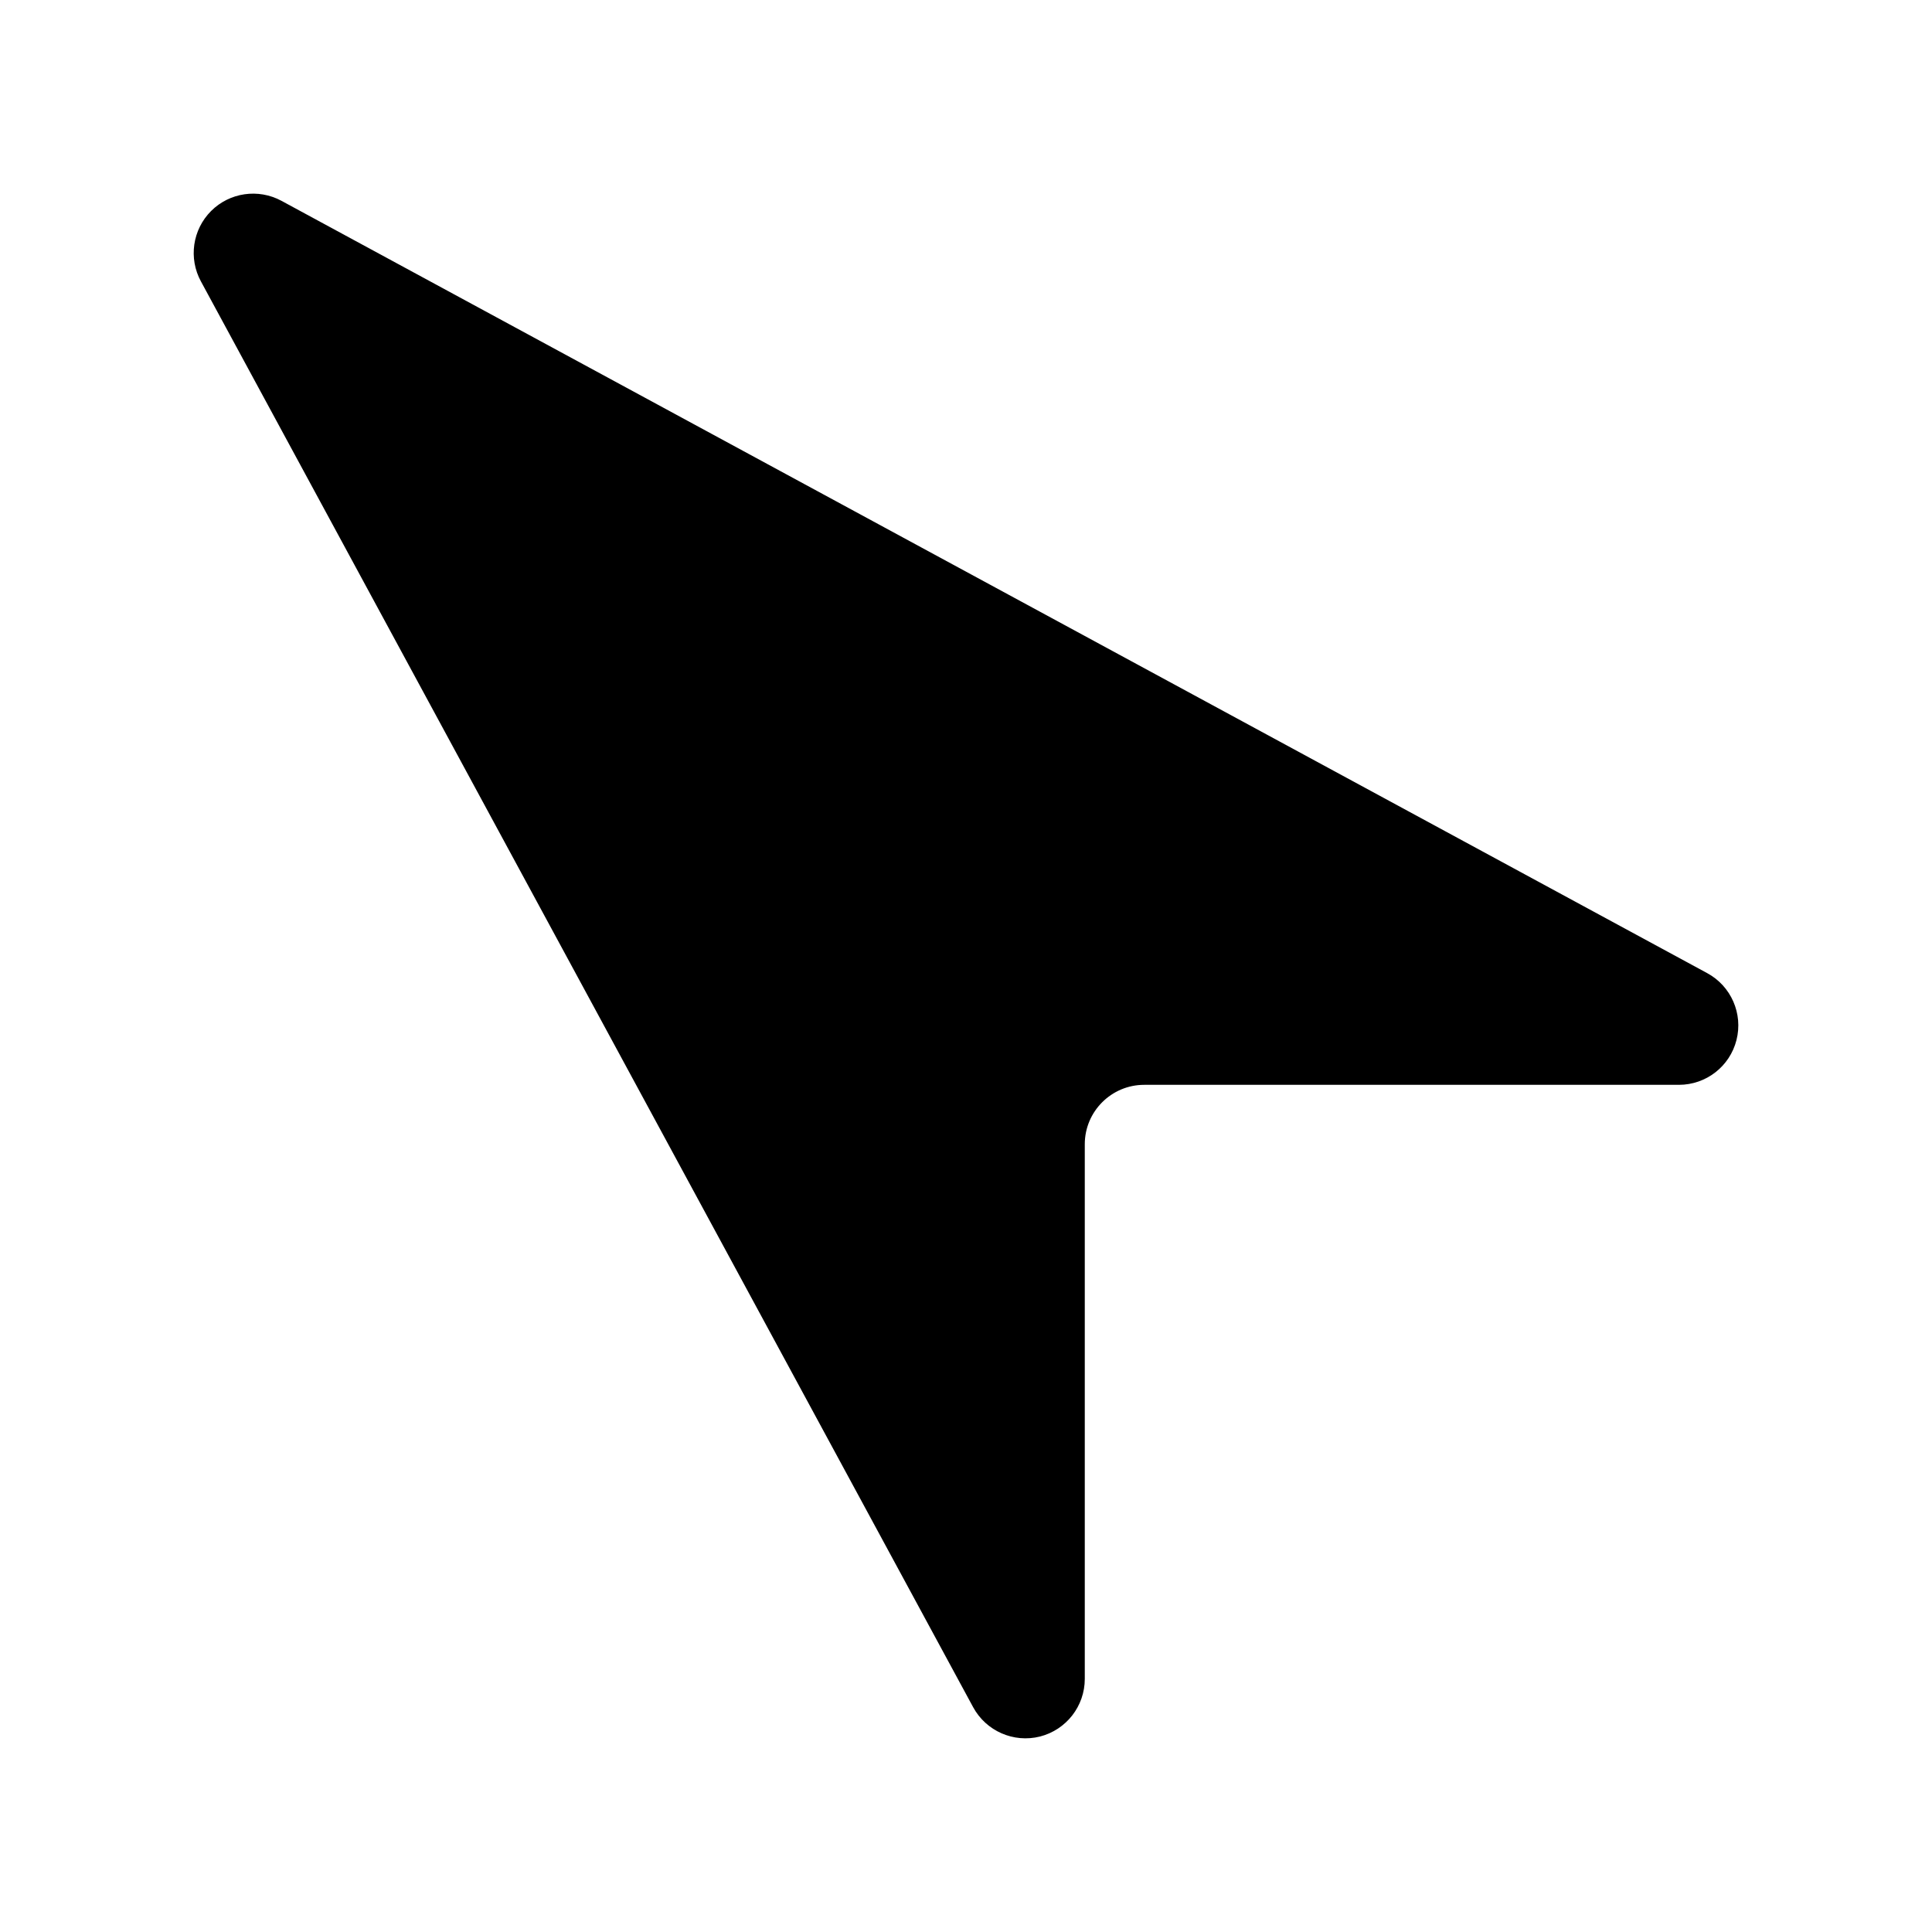 <?xml version="1.0" encoding="UTF-8"?>
<!-- Uploaded to: ICON Repo, www.svgrepo.com, Generator: ICON Repo Mixer Tools -->
<svg fill="#000000" width="800px" height="800px" version="1.1" viewBox="144 144 512 512" xmlns="http://www.w3.org/2000/svg">
 <path d="m588.93 431.49c7.207 0 13.488-4.879 15.258-11.871 1.773-6.992-1.426-14.297-7.762-17.727l-377.85-204.68c-6.137-3.305-13.723-2.203-18.633 2.707-4.941 4.945-6.016 12.535-2.703 18.641l204.65 377.86c3.43 6.328 10.727 9.539 17.73 7.777 6.977-1.793 11.859-8.062 11.859-15.273v-141.69c0-8.691 7.062-15.742 15.754-15.742z" fill-rule="evenodd"/>
</svg>